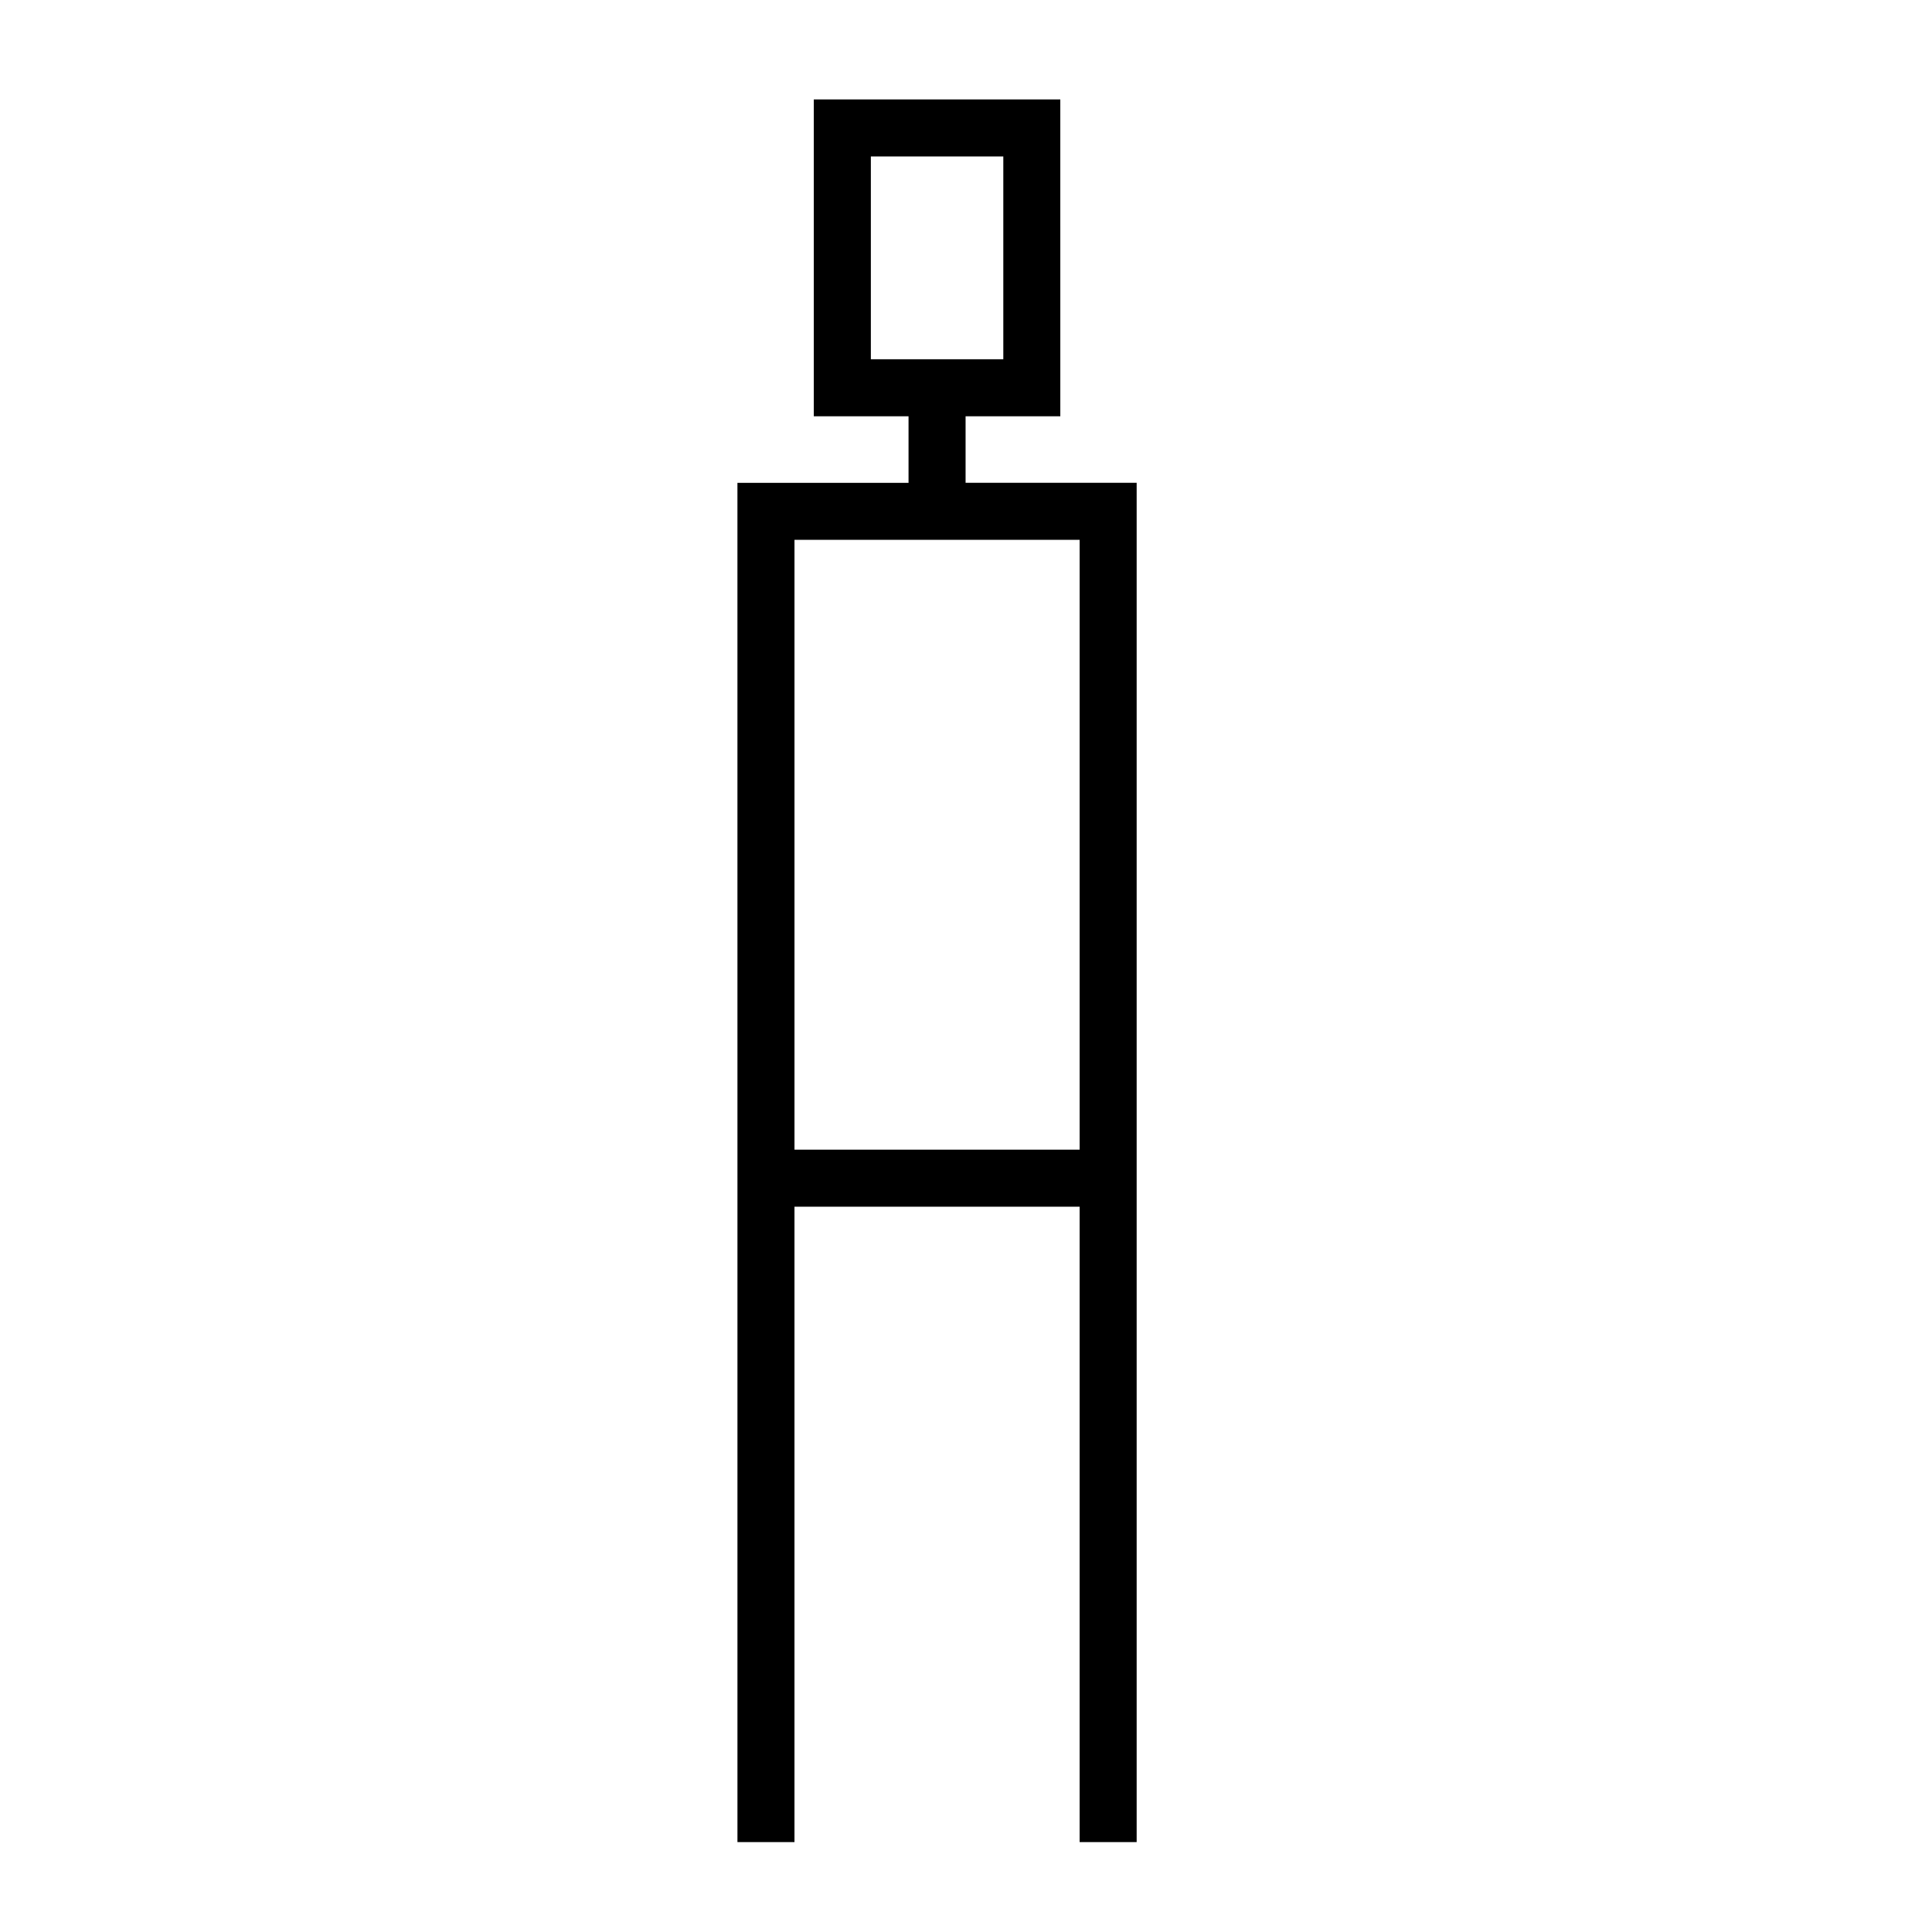 <?xml version="1.0" encoding="UTF-8"?>
<!-- Uploaded to: SVG Repo, www.svgrepo.com, Generator: SVG Repo Mixer Tools -->
<svg fill="#000000" width="800px" height="800px" version="1.1" viewBox="144 144 512 512" xmlns="http://www.w3.org/2000/svg">
 <path d="m399.89 271.95v-17.633h25.105l-0.004-83.965h-65.324v83.969h25.105v17.633h-45.344l0.004 184.27v175.95h15.113v-168.39h75.57v168.39h15.113v-360.23zm-25.105-86.484h35.102v53.742h-35.102zm-20.238 101.6h75.57v161.61h-75.57z"/>
</svg>